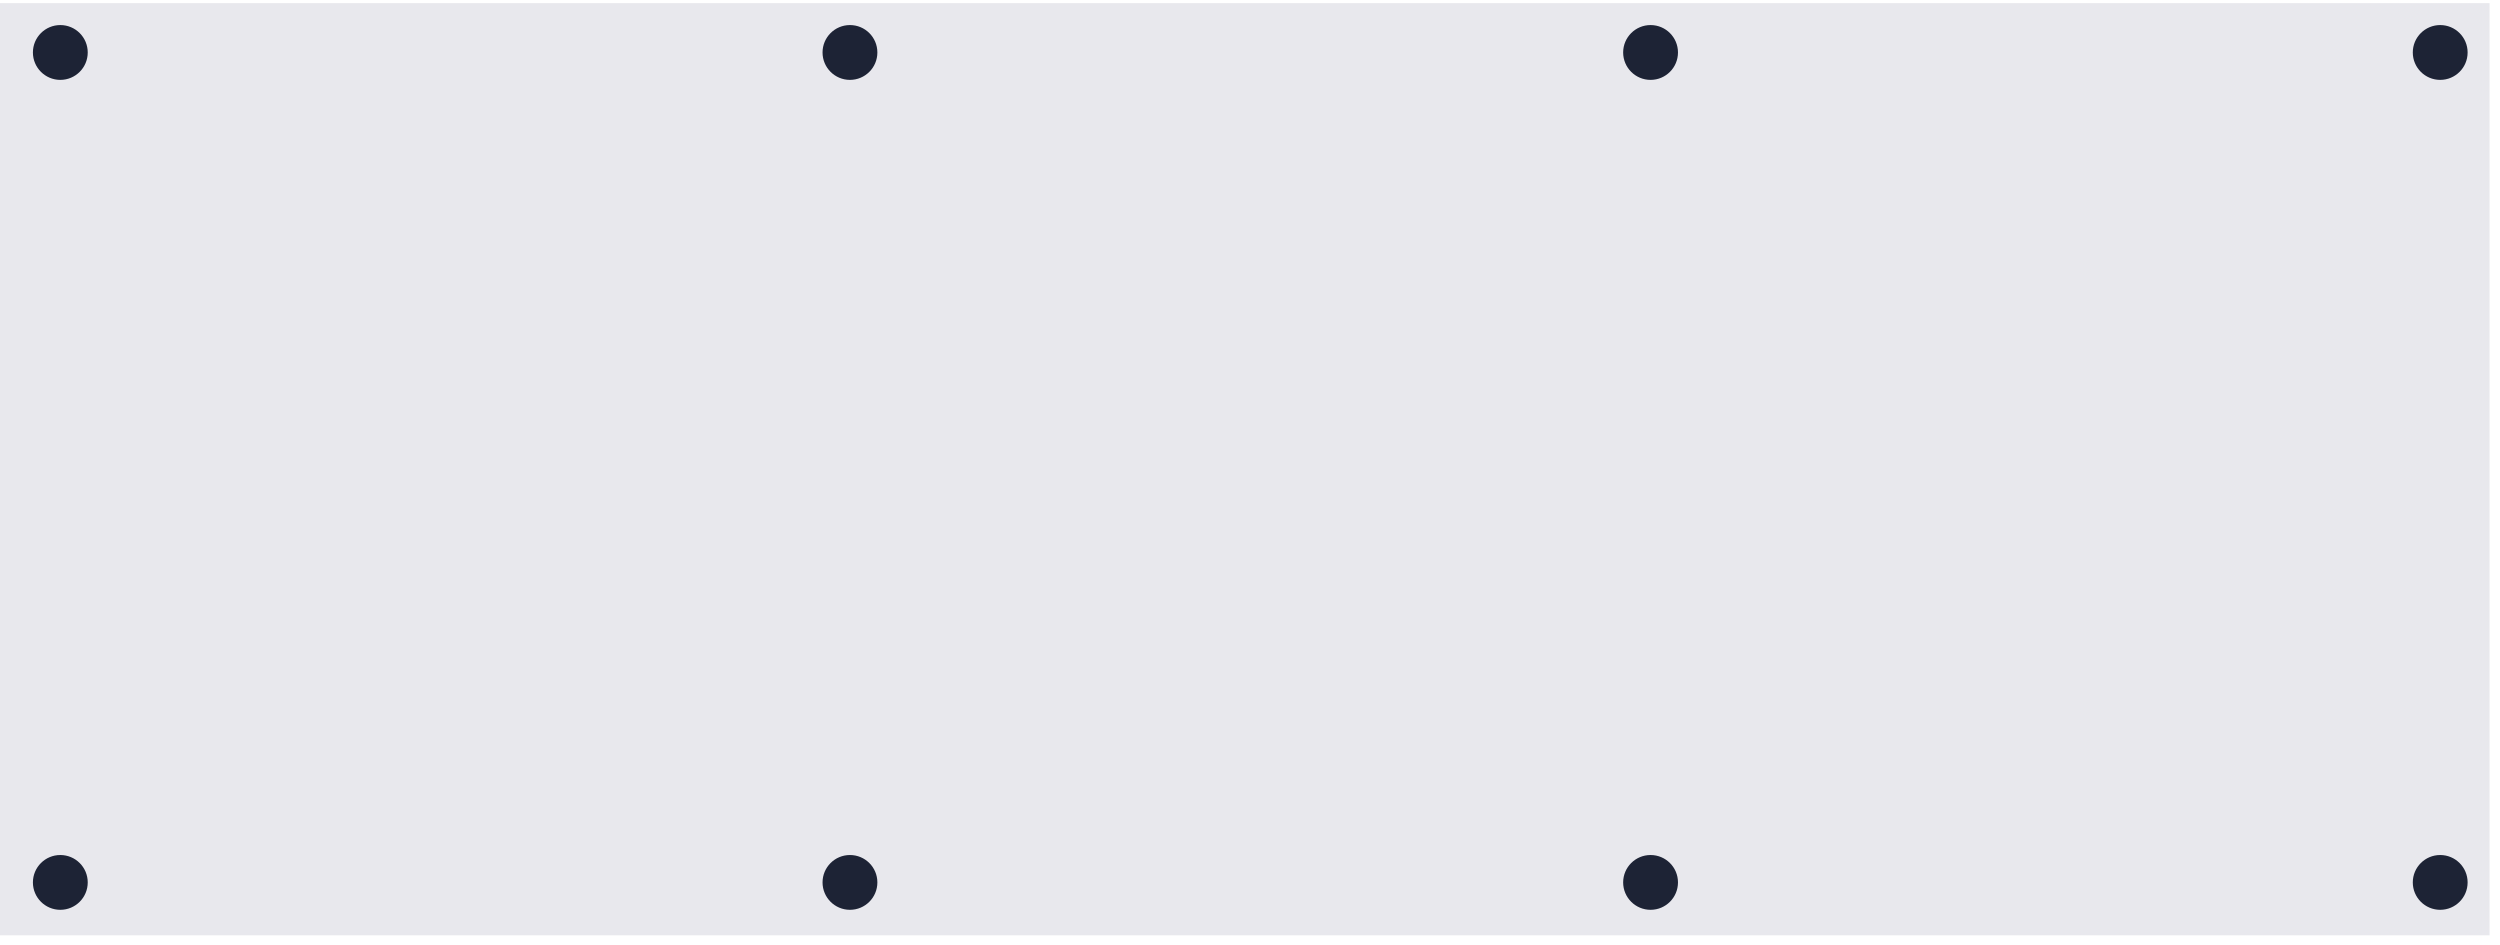 <svg width="172" height="65" fill="none" xmlns="http://www.w3.org/2000/svg"><path fill="#E8E8ED" d="M171.282.215H0V64.35h171.282z"/><circle r="1.886" transform="matrix(-1 0 0 1 167.886 3.61)" fill="#1D2335"/><ellipse rx="1.886" ry="1.885" transform="matrix(-1 0 0 1 167.886 60.71)" fill="#1D2335"/><circle r="1.886" transform="matrix(-1 0 0 1 113.559 3.61)" fill="#1D2335"/><ellipse rx="1.886" ry="1.885" transform="matrix(-1 0 0 1 113.559 60.71)" fill="#1D2335"/><circle r="1.886" transform="matrix(-1 0 0 1 58.477 3.61)" fill="#1D2335"/><ellipse rx="1.886" ry="1.885" transform="matrix(-1 0 0 1 58.477 60.71)" fill="#1D2335"/><circle r="1.886" transform="matrix(-1 0 0 1 4.15 3.61)" fill="#1D2335"/><ellipse rx="1.886" ry="1.885" transform="matrix(-1 0 0 1 4.15 60.71)" fill="#1D2335"/></svg>